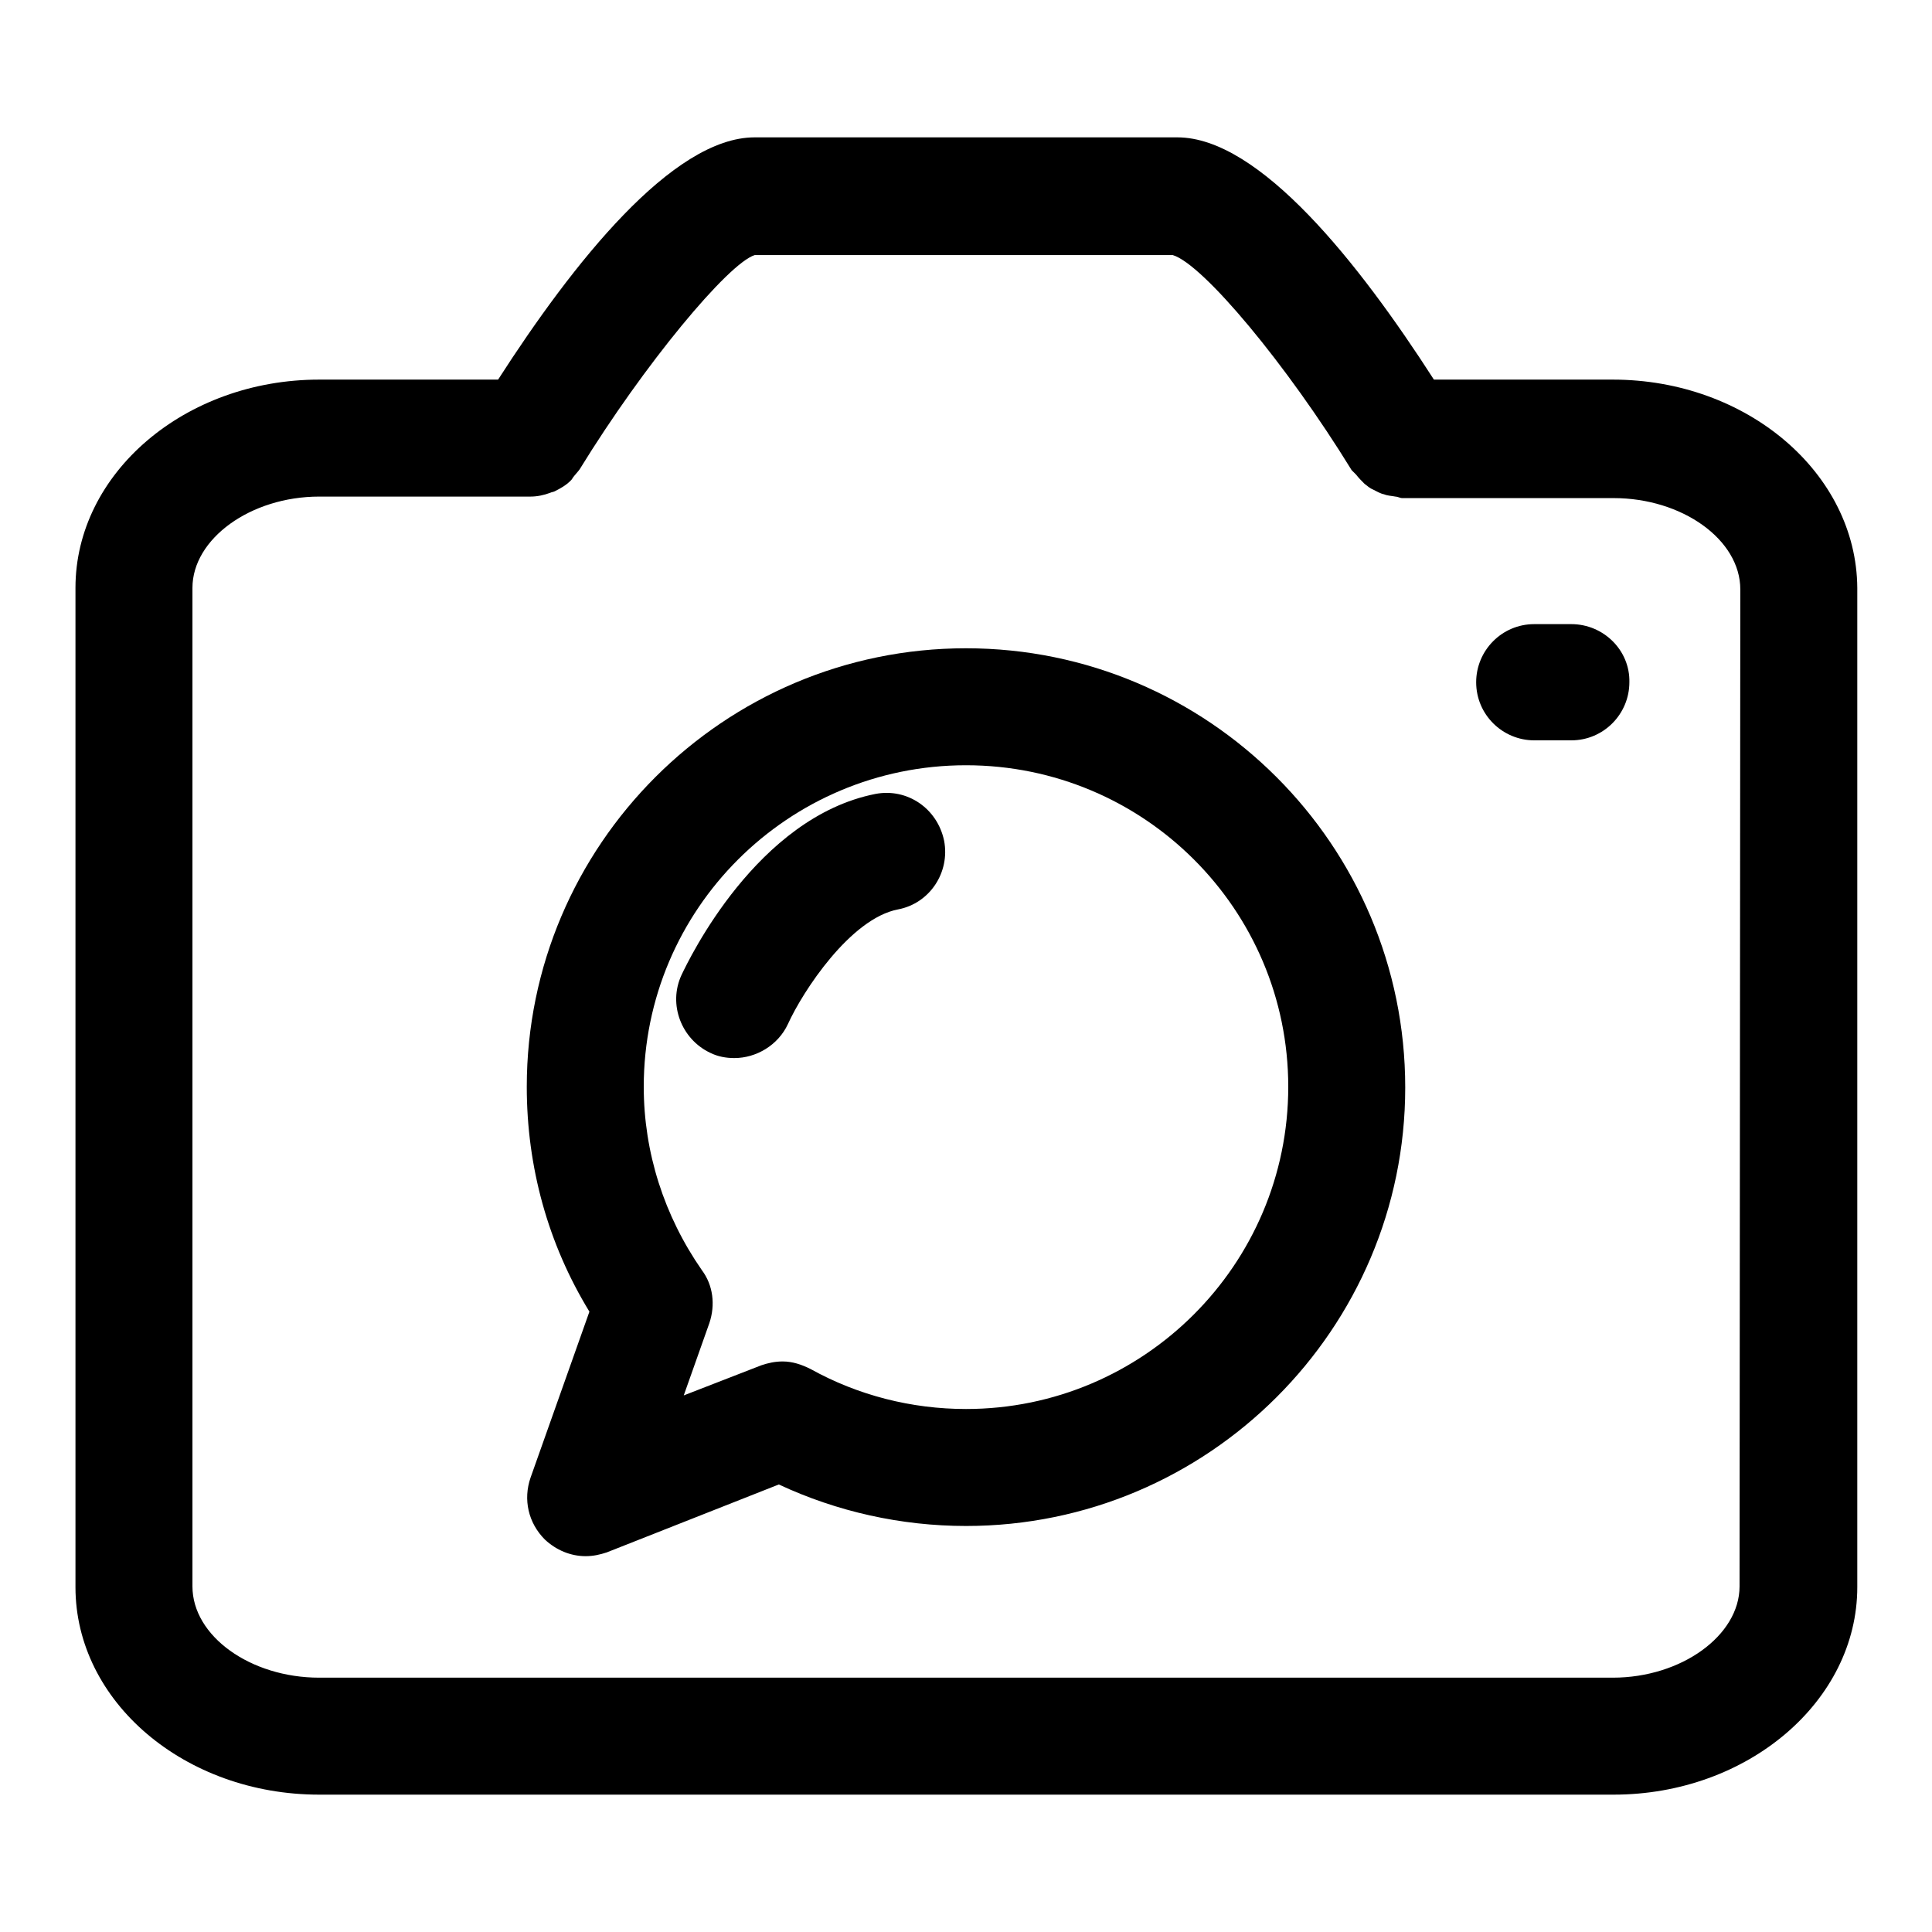 <?xml version="1.0" encoding="utf-8"?>
<!-- Svg Vector Icons : http://www.onlinewebfonts.com/icon -->
<!DOCTYPE svg PUBLIC "-//W3C//DTD SVG 1.1//EN" "http://www.w3.org/Graphics/SVG/1.1/DTD/svg11.dtd">
<svg version="1.1" xmlns="http://www.w3.org/2000/svg" xmlns:xlink="http://www.w3.org/1999/xlink" x="0px" y="0px" viewBox="0 0 256 256" enable-background="new 0 0 256 256" xml:space="preserve">
<g><g><path fill="#000000" d="M208.2,82.7h-4.9c-4.3,0-7.7,3.5-7.7,7.7c0,4.3,3.5,7.7,7.7,7.7h4.9c4.3,0,7.7-3.5,7.7-7.7C216,86.2,212.5,82.7,208.2,82.7z"/><path fill="#000000" d="M213.7,50.3H190c-9.9-15.4-23.1-32.1-34-32.1h-56c-10.9,0-24.1,16.7-34,32.1H42.3C24.5,50.3,10,62.7,10,77.9v132.4c0,15.2,14.5,27.5,32.3,27.5h171.5c17.8,0,32.3-12.4,32.3-27.5V77.9C246,62.7,231.5,50.3,213.7,50.3z M230.5,210.2c0,6.5-7.7,12.1-16.8,12.1H42.3c-9.1,0-16.8-5.5-16.8-12.1V77.9c0-6.5,7.7-12.1,16.8-12.1h28h0c0.9,0,1.8-0.2,2.6-0.5c0.2-0.1,0.4-0.1,0.6-0.2c0.8-0.4,1.5-0.8,2.1-1.4c0.1-0.1,0.2-0.2,0.3-0.4c0.3-0.4,0.6-0.7,0.9-1.1c8.6-14,19.7-27.3,23.2-28.4l55.4,0c4,1.2,15.1,14.5,23.7,28.5c0.2,0.2,0.4,0.4,0.6,0.6c0.3,0.4,0.7,0.8,1.1,1.2c0.4,0.3,0.7,0.6,1.2,0.8c0.4,0.2,0.9,0.5,1.4,0.6c0.5,0.2,1,0.2,1.5,0.3c0.3,0,0.6,0.2,0.9,0.2h28c9.1,0,16.8,5.5,16.8,12.1L230.5,210.2L230.5,210.2z"/><path fill="#000000" d="M128,85.9c-32.1,0-58.2,26.1-58.2,58.1c0,10.6,2.8,20.8,8.3,29.8l-7.8,22c-1,2.9-0.3,6,1.9,8.2c1.5,1.4,3.4,2.2,5.4,2.2c1,0,1.9-0.2,2.8-0.5l22.8-9c7.7,3.6,16.2,5.5,24.8,5.5c32.1,0,58.2-26.1,58.2-58.1C186.2,112,160.1,85.9,128,85.9z M128,186.7c-7.2,0-14.3-1.8-20.6-5.3c-1.2-0.6-2.4-1-3.7-1c-1,0-1.9,0.2-2.8,0.5l-10.3,4l3.4-9.6c0.8-2.4,0.5-5-1-7c-5-7.2-7.7-15.6-7.7-24.3c0-23.5,19.1-42.6,42.7-42.6s42.7,19.1,42.7,42.6C170.7,167.6,151.5,186.7,128,186.7z"/><path fill="#000000" d="M116,105.2c-15.7,3.1-24.7,21.9-25.7,24c-1.8,3.9,0,8.5,3.8,10.3c1,0.5,2.1,0.7,3.2,0.7c2.9,0,5.8-1.7,7.1-4.5c2-4.4,8.3-14,14.6-15.2c4.2-0.8,6.9-4.9,6.1-9.1C124.2,107.1,120.2,104.4,116,105.2z"/></g></g>
</svg>